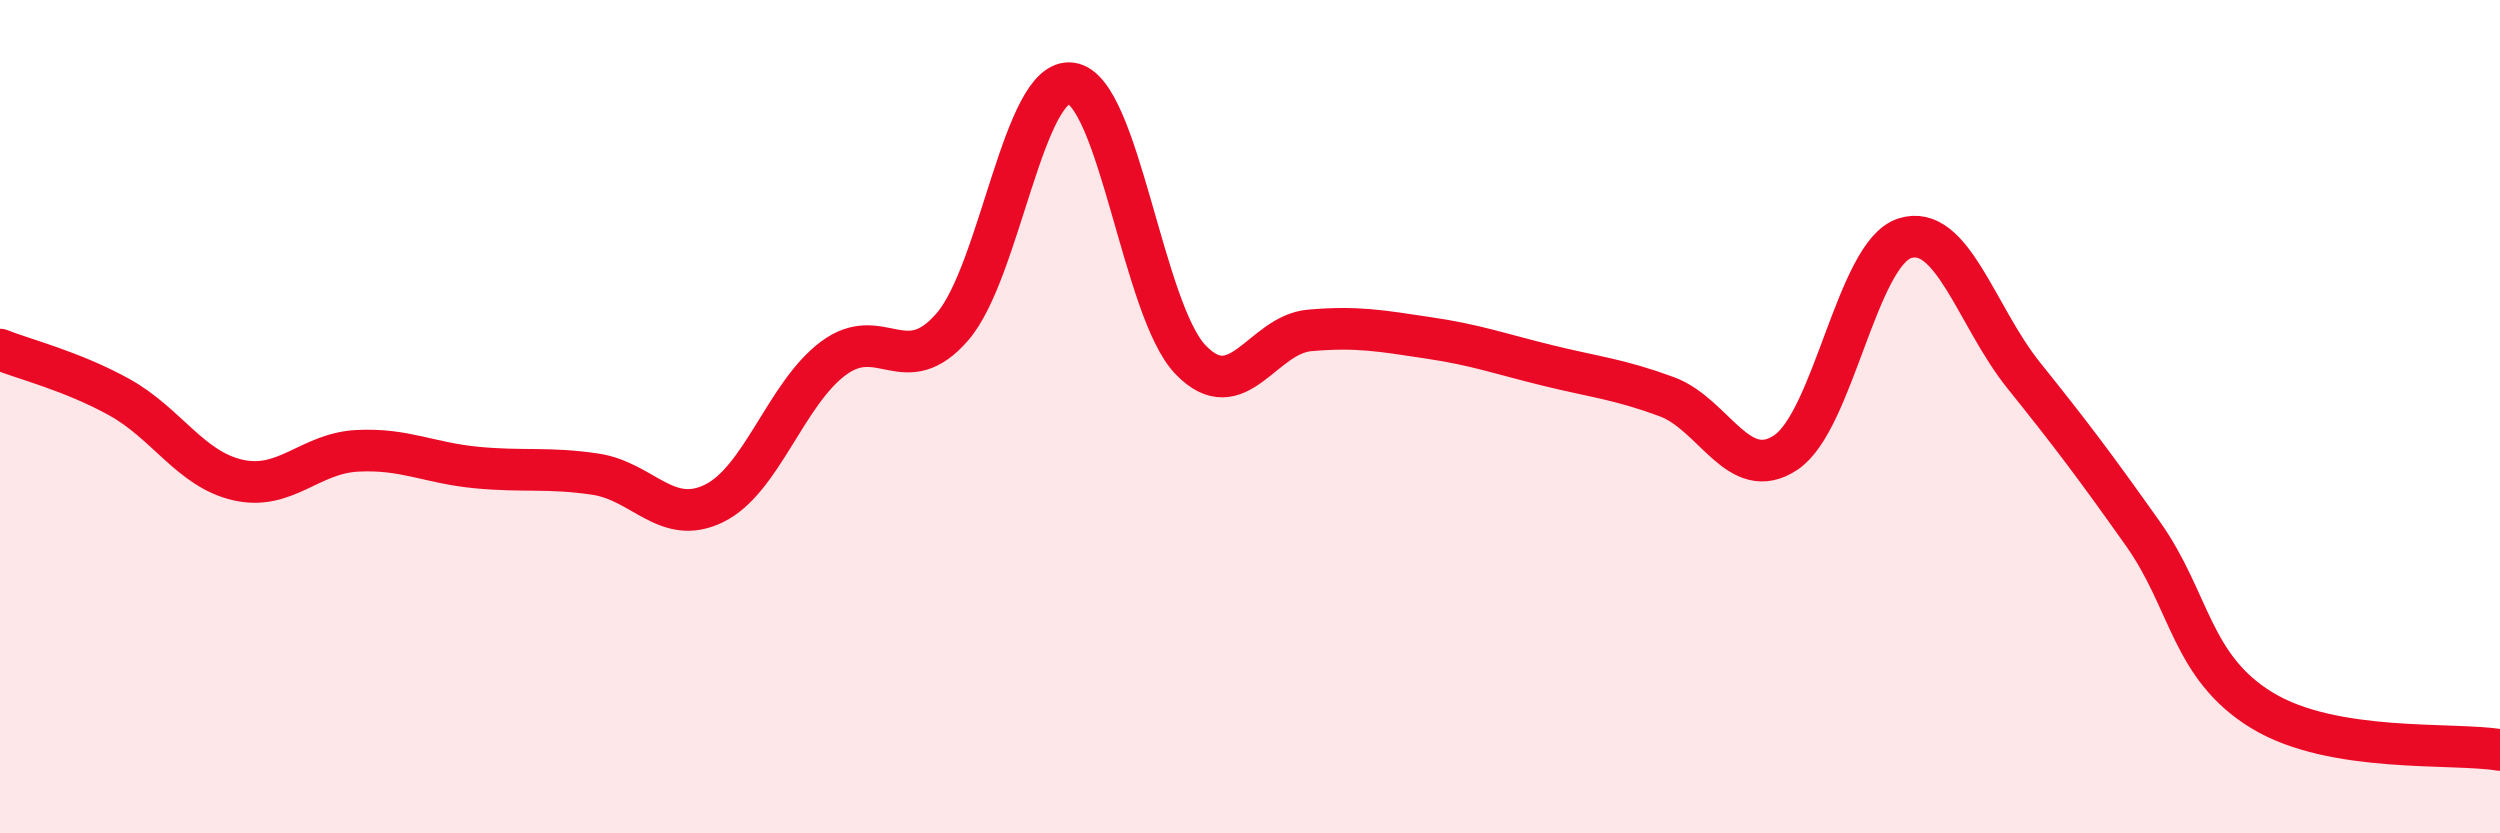 
    <svg width="60" height="20" viewBox="0 0 60 20" xmlns="http://www.w3.org/2000/svg">
      <path
        d="M 0,8.39 C 0.57,8.62 1.72,8.9 2.86,9.53 C 4,10.16 4.57,11.26 5.71,11.52 C 6.85,11.78 7.43,10.88 8.57,10.82 C 9.71,10.76 10.29,11.11 11.43,11.22 C 12.57,11.33 13.15,11.21 14.29,11.38 C 15.43,11.55 16,12.64 17.14,12.08 C 18.28,11.52 18.86,9.45 20,8.6 C 21.14,7.75 21.72,9.16 22.86,7.84 C 24,6.52 24.57,1.84 25.71,2 C 26.85,2.16 27.43,7.44 28.57,8.63 C 29.71,9.82 30.29,8.03 31.43,7.93 C 32.57,7.83 33.15,7.94 34.29,8.11 C 35.43,8.28 36,8.49 37.14,8.77 C 38.28,9.05 38.86,9.1 40,9.52 C 41.14,9.94 41.72,11.62 42.86,10.86 C 44,10.1 44.57,6.09 45.71,5.72 C 46.85,5.35 47.43,7.59 48.57,9.01 C 49.71,10.43 50.29,11.2 51.43,12.81 C 52.57,14.42 52.58,16.01 54.29,17.05 C 56,18.09 58.86,17.81 60,18L60 20L0 20Z"
        fill="#EB0A25"
        opacity="0.1"
        stroke-linecap="round"
        stroke-linejoin="round"
      />
      <path
        d="M 0,8.39 C 0.57,8.62 1.72,8.9 2.86,9.53 C 4,10.16 4.57,11.26 5.71,11.52 C 6.85,11.78 7.43,10.88 8.57,10.82 C 9.71,10.76 10.29,11.11 11.43,11.22 C 12.57,11.33 13.15,11.21 14.29,11.38 C 15.43,11.55 16,12.64 17.14,12.08 C 18.28,11.52 18.86,9.45 20,8.6 C 21.14,7.75 21.72,9.16 22.86,7.84 C 24,6.52 24.57,1.84 25.71,2 C 26.85,2.16 27.43,7.44 28.57,8.63 C 29.71,9.82 30.29,8.03 31.43,7.93 C 32.57,7.83 33.15,7.94 34.29,8.11 C 35.43,8.28 36,8.49 37.14,8.77 C 38.28,9.05 38.86,9.1 40,9.52 C 41.14,9.94 41.72,11.62 42.86,10.86 C 44,10.1 44.57,6.09 45.71,5.72 C 46.85,5.35 47.43,7.59 48.57,9.01 C 49.71,10.43 50.29,11.2 51.43,12.81 C 52.57,14.42 52.58,16.01 54.29,17.05 C 56,18.09 58.86,17.81 60,18"
        stroke="#EB0A25"
        stroke-width="1"
        fill="none"
        stroke-linecap="round"
        stroke-linejoin="round"
      />
    </svg>
  